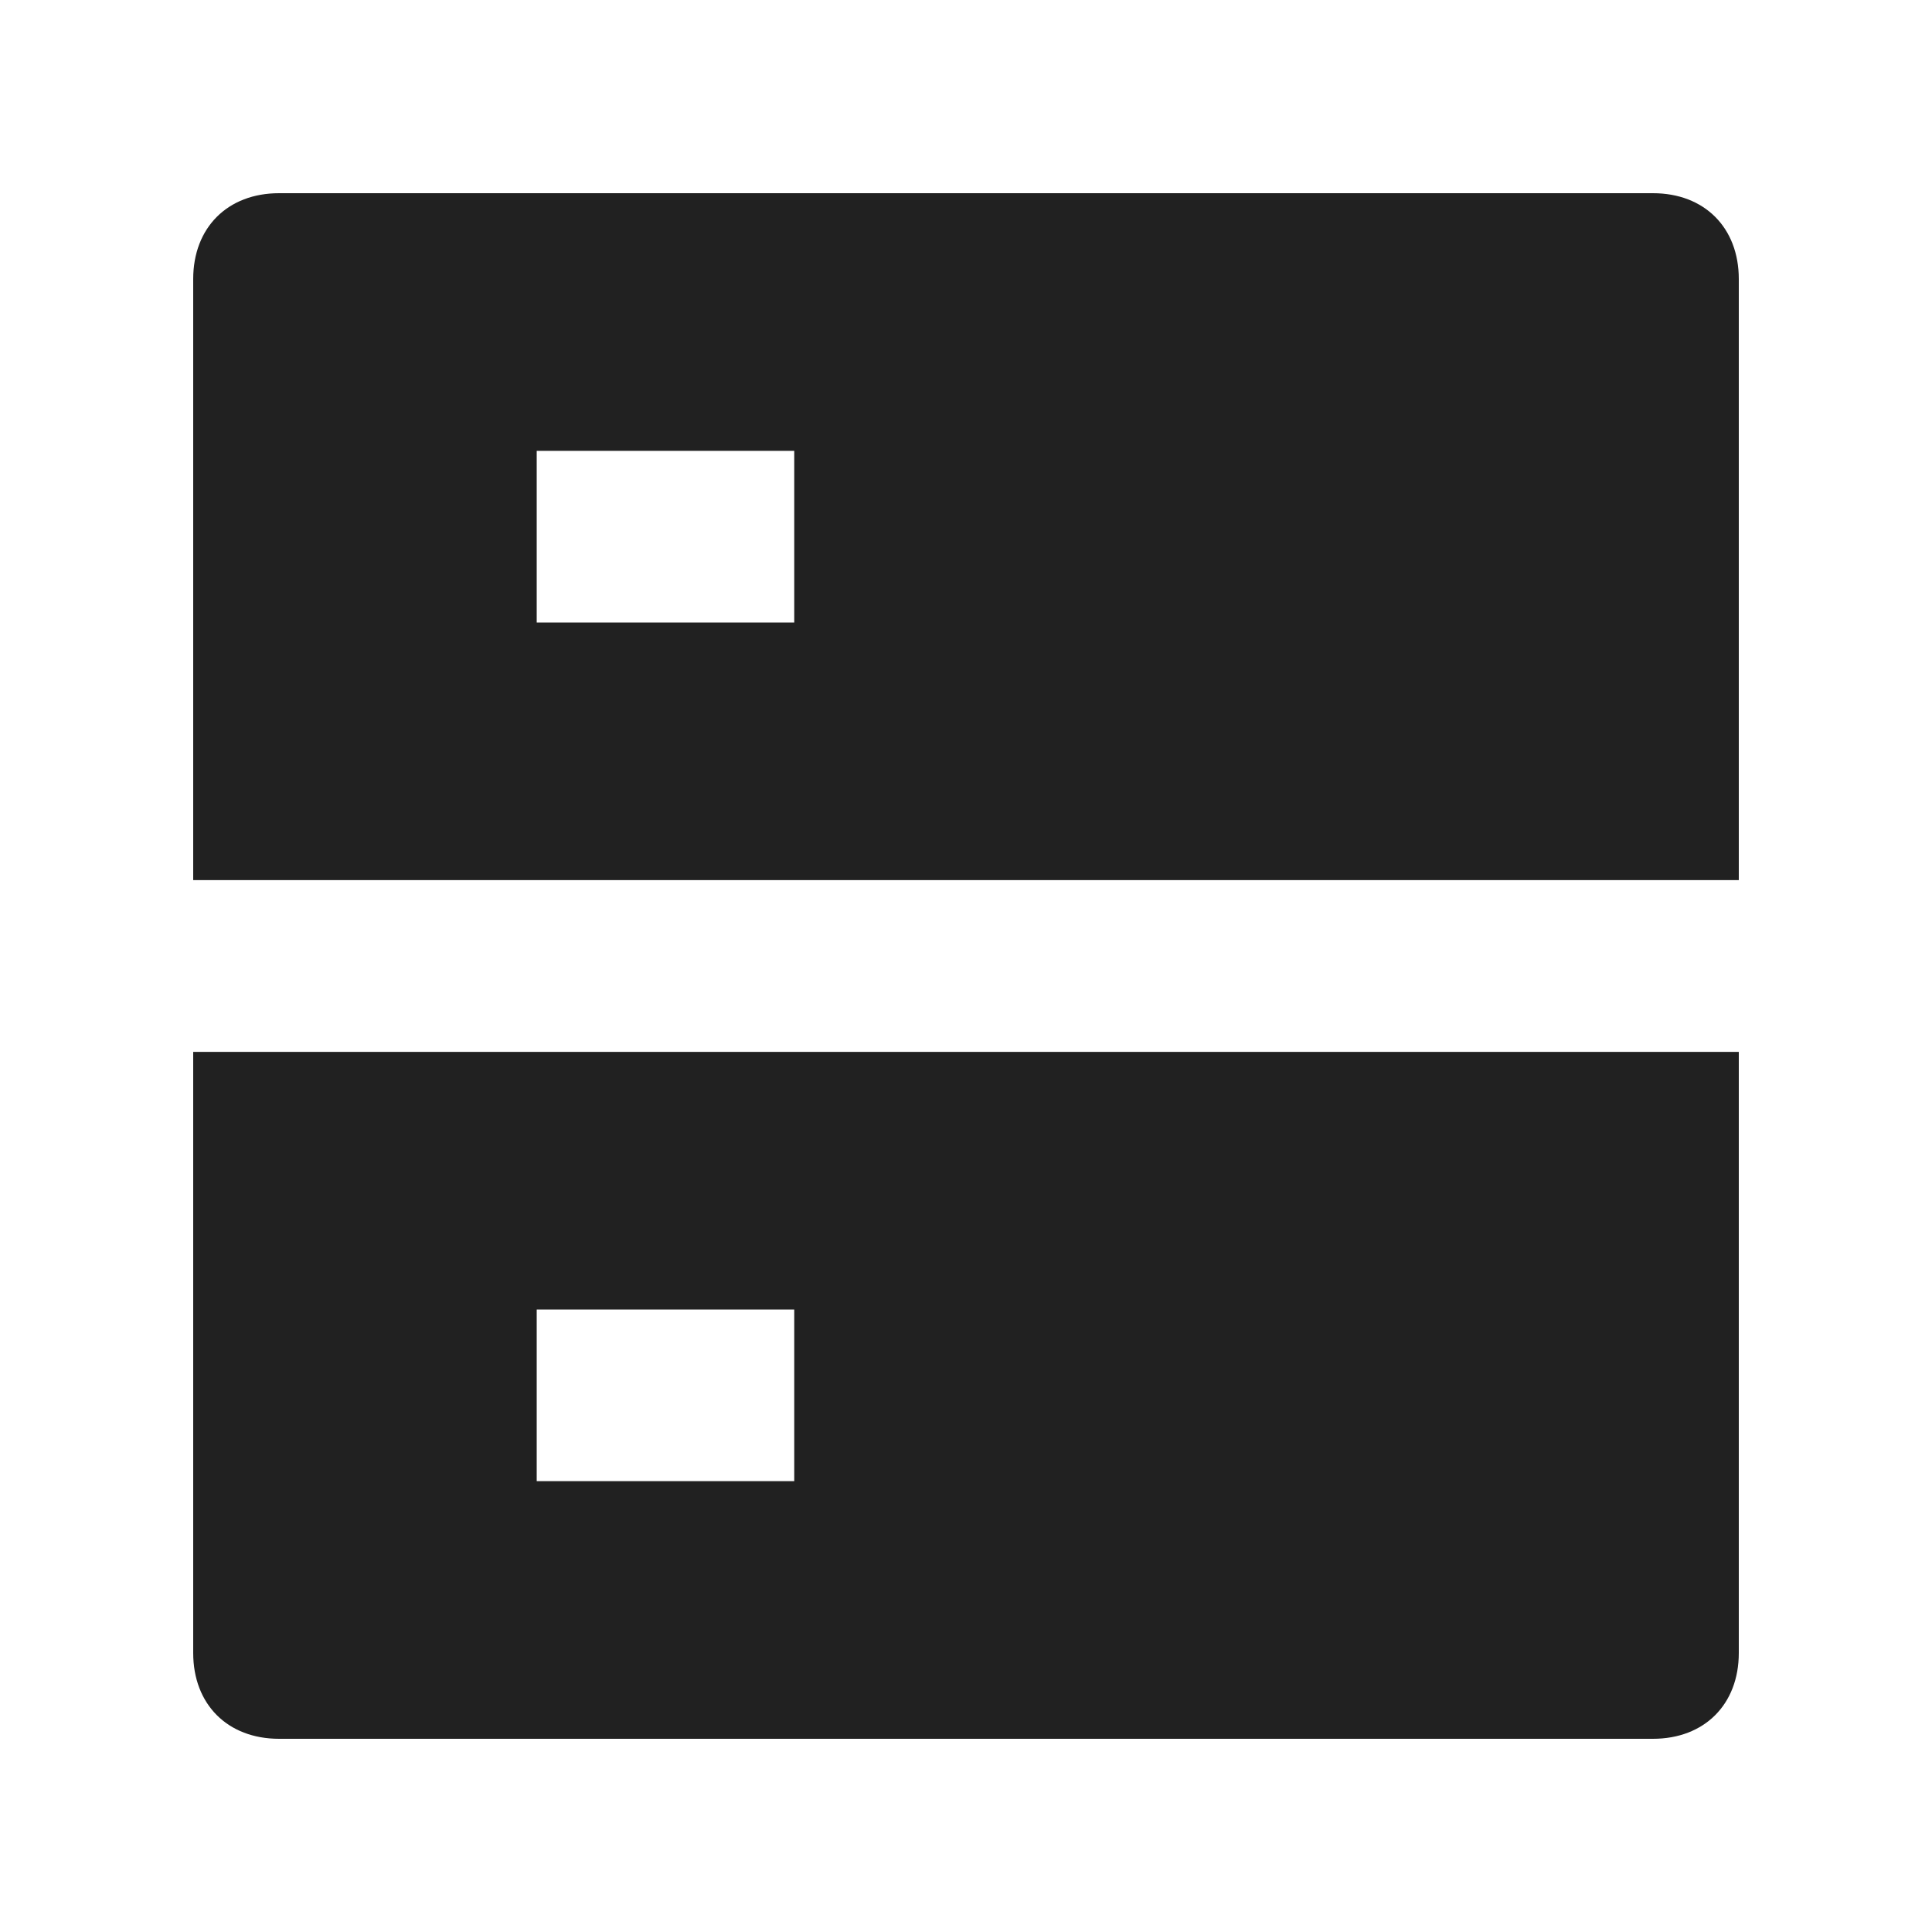 <svg width="20" height="20" viewBox="0 0 20 20" fill="none" xmlns="http://www.w3.org/2000/svg">
<path d="M2.889 2H17.111C17.644 2 18 2.356 18 2.889V9.111H2V2.889C2 2.356 2.356 2 2.889 2ZM2 10.889H18V17.111C18 17.644 17.644 18 17.111 18H2.889C2.356 18 2 17.644 2 17.111V10.889ZM5.556 13.556V15.333H8.222V13.556H5.556ZM5.556 4.667V6.444H8.222V4.667H5.556Z" fill="#212121"/>
</svg>
